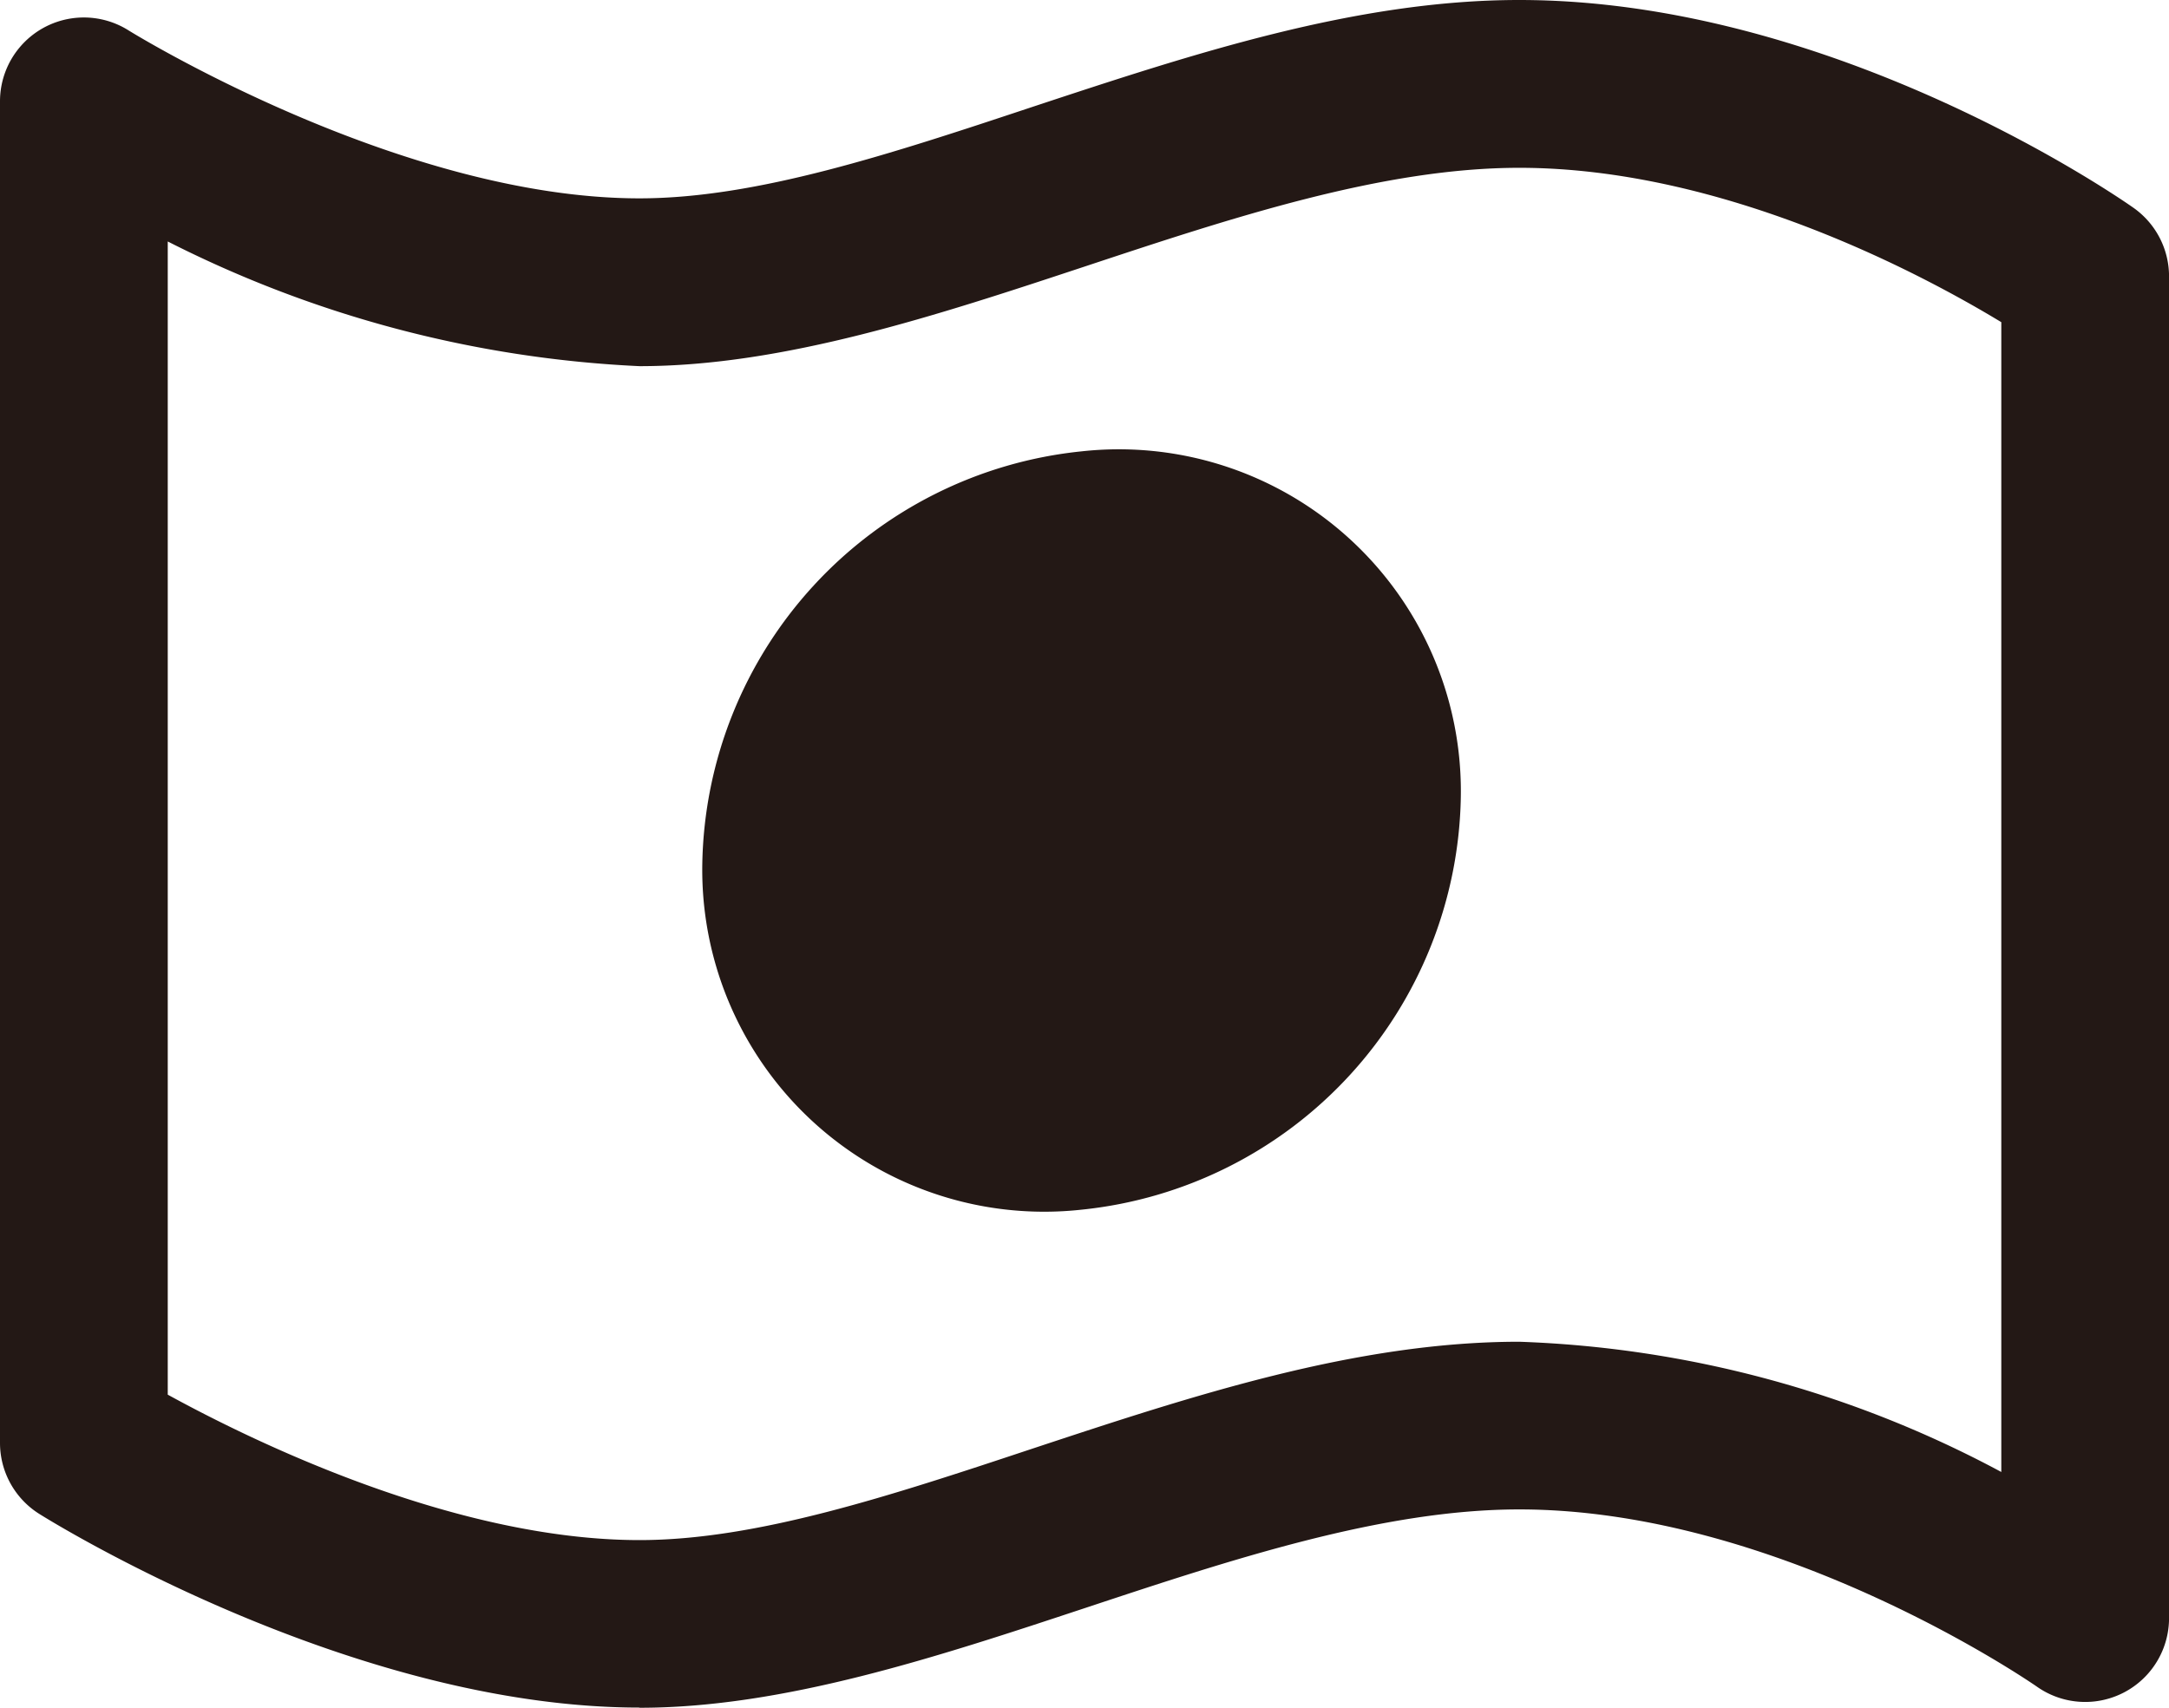 <svg id="グループ_473" data-name="グループ 473" xmlns="http://www.w3.org/2000/svg" xmlns:xlink="http://www.w3.org/1999/xlink" width="44.958" height="35.404" viewBox="0 0 44.958 35.404">
  <defs>
    <clipPath id="clip-path">
      <rect id="長方形_326" data-name="長方形 326" width="44.958" height="35.404" fill="none"/>
    </clipPath>
  </defs>
  <g id="グループ_472" data-name="グループ 472" clip-path="url(#clip-path)">
    <path id="パス_207" data-name="パス 207" d="M13.255,35.4c-5.977,0-12.18-3.851-12.441-4.015A1.738,1.738,0,0,1,0,29.917V2.1A1.738,1.738,0,0,1,2.663.629c.054.034,5.628,3.483,10.592,3.483,2.429,0,5.211-.921,8.157-1.9C24.7,1.126,28.1,0,31.49,0c6.555,0,12.484,4.133,12.733,4.309a1.739,1.739,0,0,1,.736,1.42V33.545a1.738,1.738,0,0,1-2.741,1.42c-.05-.035-5.294-3.673-10.727-3.673-2.829,0-5.958,1.036-8.984,2.039-3.078,1.019-6.261,2.073-9.25,2.073M3.477,28.913c1.733.951,5.938,3.015,9.778,3.015,2.429,0,5.211-.921,8.157-1.9C24.7,28.941,28.1,27.816,31.49,27.816a22.767,22.767,0,0,1,9.992,2.7V6.679c-1.634-.991-5.756-3.2-9.992-3.2-2.829,0-5.958,1.036-8.984,2.039-3.078,1.019-6.261,2.073-9.25,2.073A24.033,24.033,0,0,1,3.477,5.006Zm-1.738,1h0Z" transform="translate(0)" fill="#231815"/>
    <path id="パス_208" data-name="パス 208" d="M103.654,63.541a8.751,8.751,0,0,1-7.861,8.548,7.088,7.088,0,0,1-7.861-7.173,8.751,8.751,0,0,1,7.861-8.548,7.088,7.088,0,0,1,7.861,7.173" transform="translate(-73.375 -47.011)" fill="#231815"/>
  </g>
</svg>
